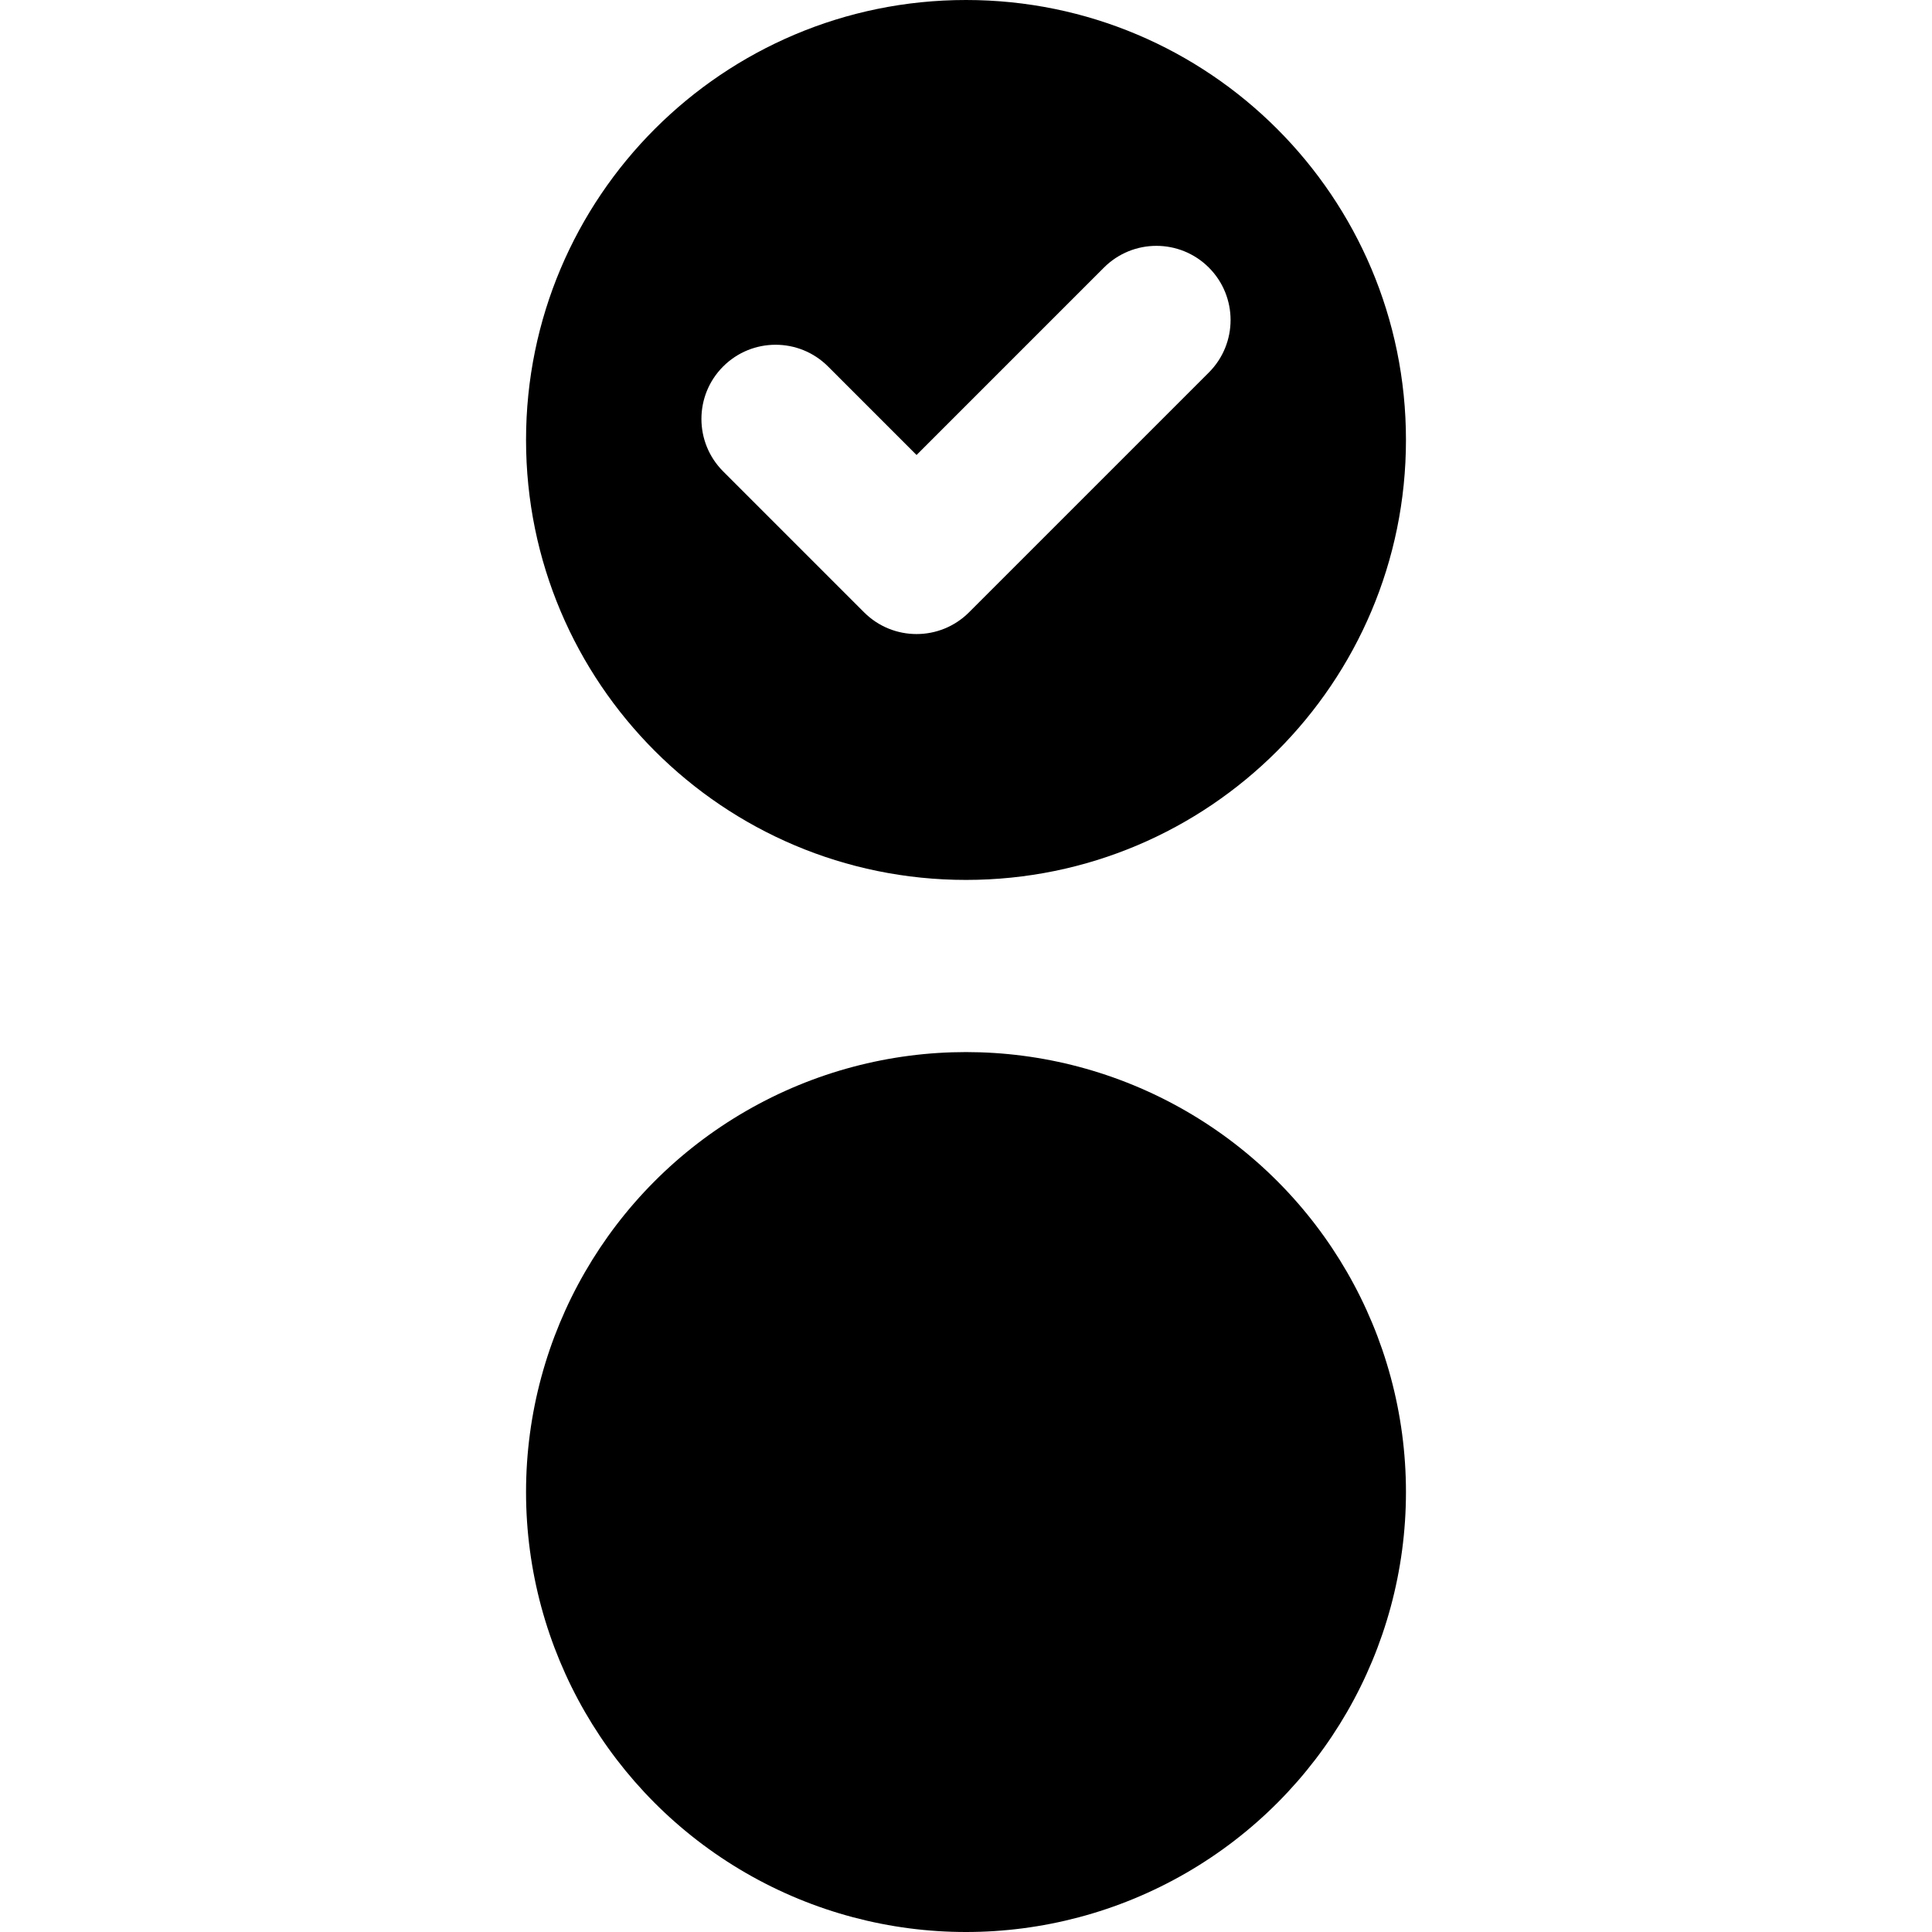 <?xml version="1.0" encoding="UTF-8" standalone="no"?><!-- icon666.com - MILLIONS OF FREE VECTOR ICONS --><svg width="1024" height="1024" version="1.1" id="Capa_1" xmlns="http://www.w3.org/2000/svg" xmlns:xlink="http://www.w3.org/1999/xlink" x="0px" y="0px" viewBox="0 0 373.262 373.262" style="enable-background:new 0 0 373.262 373.262;" xml:space="preserve"><g><g><path d="M186.631,170c46.943,0,85-38.057,85-85c0-46.943-38.057-85-85-85c-46.943,0-85,38.057-85,85 C101.631,131.943,139.688,170,186.631,170z M139.711,70.805c5.6-5.597,14.672-5.597,20.269,0l17.098,17.099l36.206-36.208 c5.597-5.596,14.67-5.596,20.27,0c5.592,5.599,5.592,14.672,0,20.268l-46.343,46.341c-2.797,2.796-6.459,4.194-10.131,4.194 c-3.669,0-7.336-1.398-10.134-4.194l-27.233-27.234C134.117,85.477,134.117,76.401,139.711,70.805z"/><circle cx="186.631" cy="288.262" r="85"/></g></g></svg>